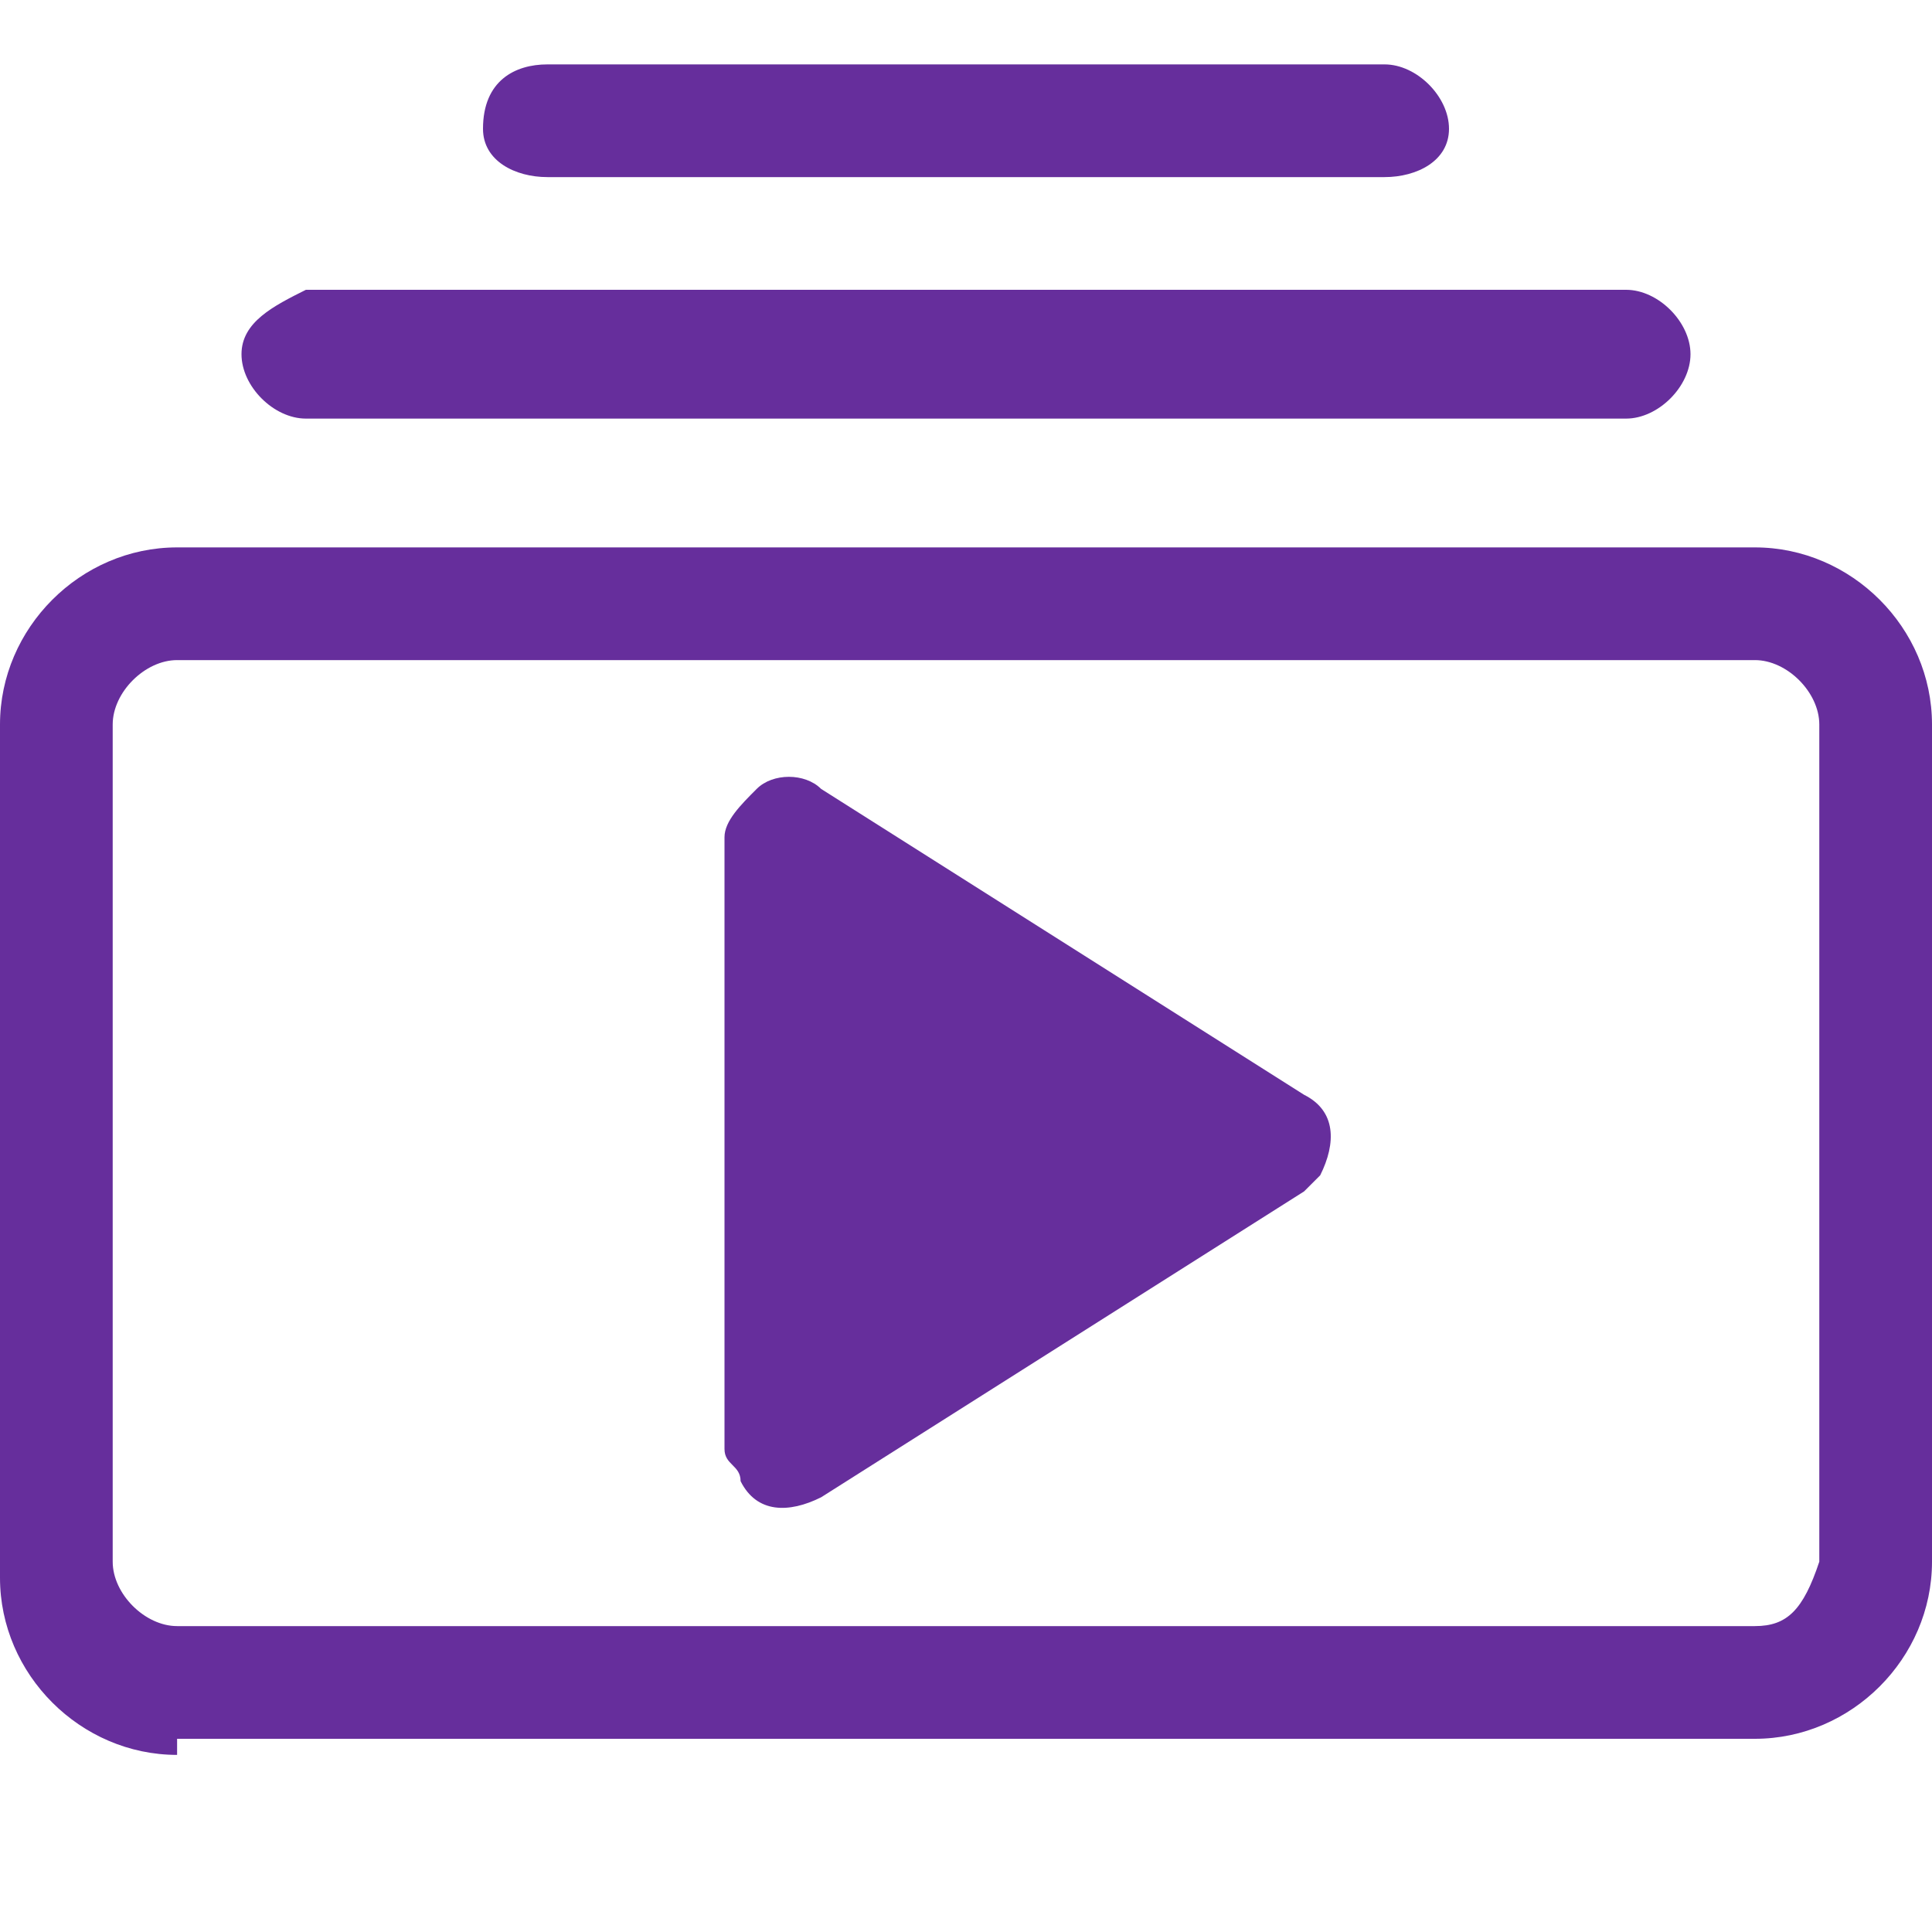 <?xml version="1.0" encoding="utf-8"?>
<!-- Generator: Adobe Illustrator 25.0.0, SVG Export Plug-In . SVG Version: 6.00 Build 0)  -->
<svg version="1.1" id="Layer_1" xmlns="http://www.w3.org/2000/svg" xmlns:xlink="http://www.w3.org/1999/xlink" x="0px" y="0px"
	 viewBox="0 0 12 12" style="enable-background:new 0 0 12 12;" xml:space="preserve">
<style type="text/css">
	.st0{fill-rule:evenodd;clip-rule:evenodd;fill:#662E9C;}
</style>
<path class="st0" d="M10.9,10.1H1.1c-0.2,0-0.4-0.2-0.4-0.4V4.5c0-0.2,0.2-0.4,0.4-0.4h9.8c0.2,0,0.4,0.2,0.4,0.4v5.2
	C11.2,10,11.1,10.1,10.9,10.1z M1.1,10.9C0.5,10.9,0,10.4,0,9.8V4.5c0-0.6,0.5-1.1,1.1-1.1h9.8c0.6,0,1.1,0.5,1.1,1.1v5.2
	c0,0.6-0.5,1.1-1.1,1.1H1.1z M1.5,2.2c0,0.2,0.2,0.4,0.4,0.4h8.2c0.2,0,0.4-0.2,0.4-0.4s-0.2-0.4-0.4-0.4H1.9C1.7,1.9,1.5,2,1.5,2.2
	z M3,0.8C3,1,3.2,1.1,3.4,1.1h5.2C8.8,1.1,9,1,9,0.8S8.8,0.4,8.6,0.4H3.4C3.2,0.4,3,0.5,3,0.8z"/>
<path class="st0" d="M4.7,4.9c0.1-0.1,0.3-0.1,0.4,0l3,1.9c0.2,0.1,0.2,0.3,0.1,0.5c0,0-0.1,0.1-0.1,0.1l-3,1.9
	C4.9,9.4,4.7,9.4,4.6,9.2c0-0.1-0.1-0.1-0.1-0.2V5.2C4.5,5.1,4.6,5,4.7,4.9z"/>
</svg>
